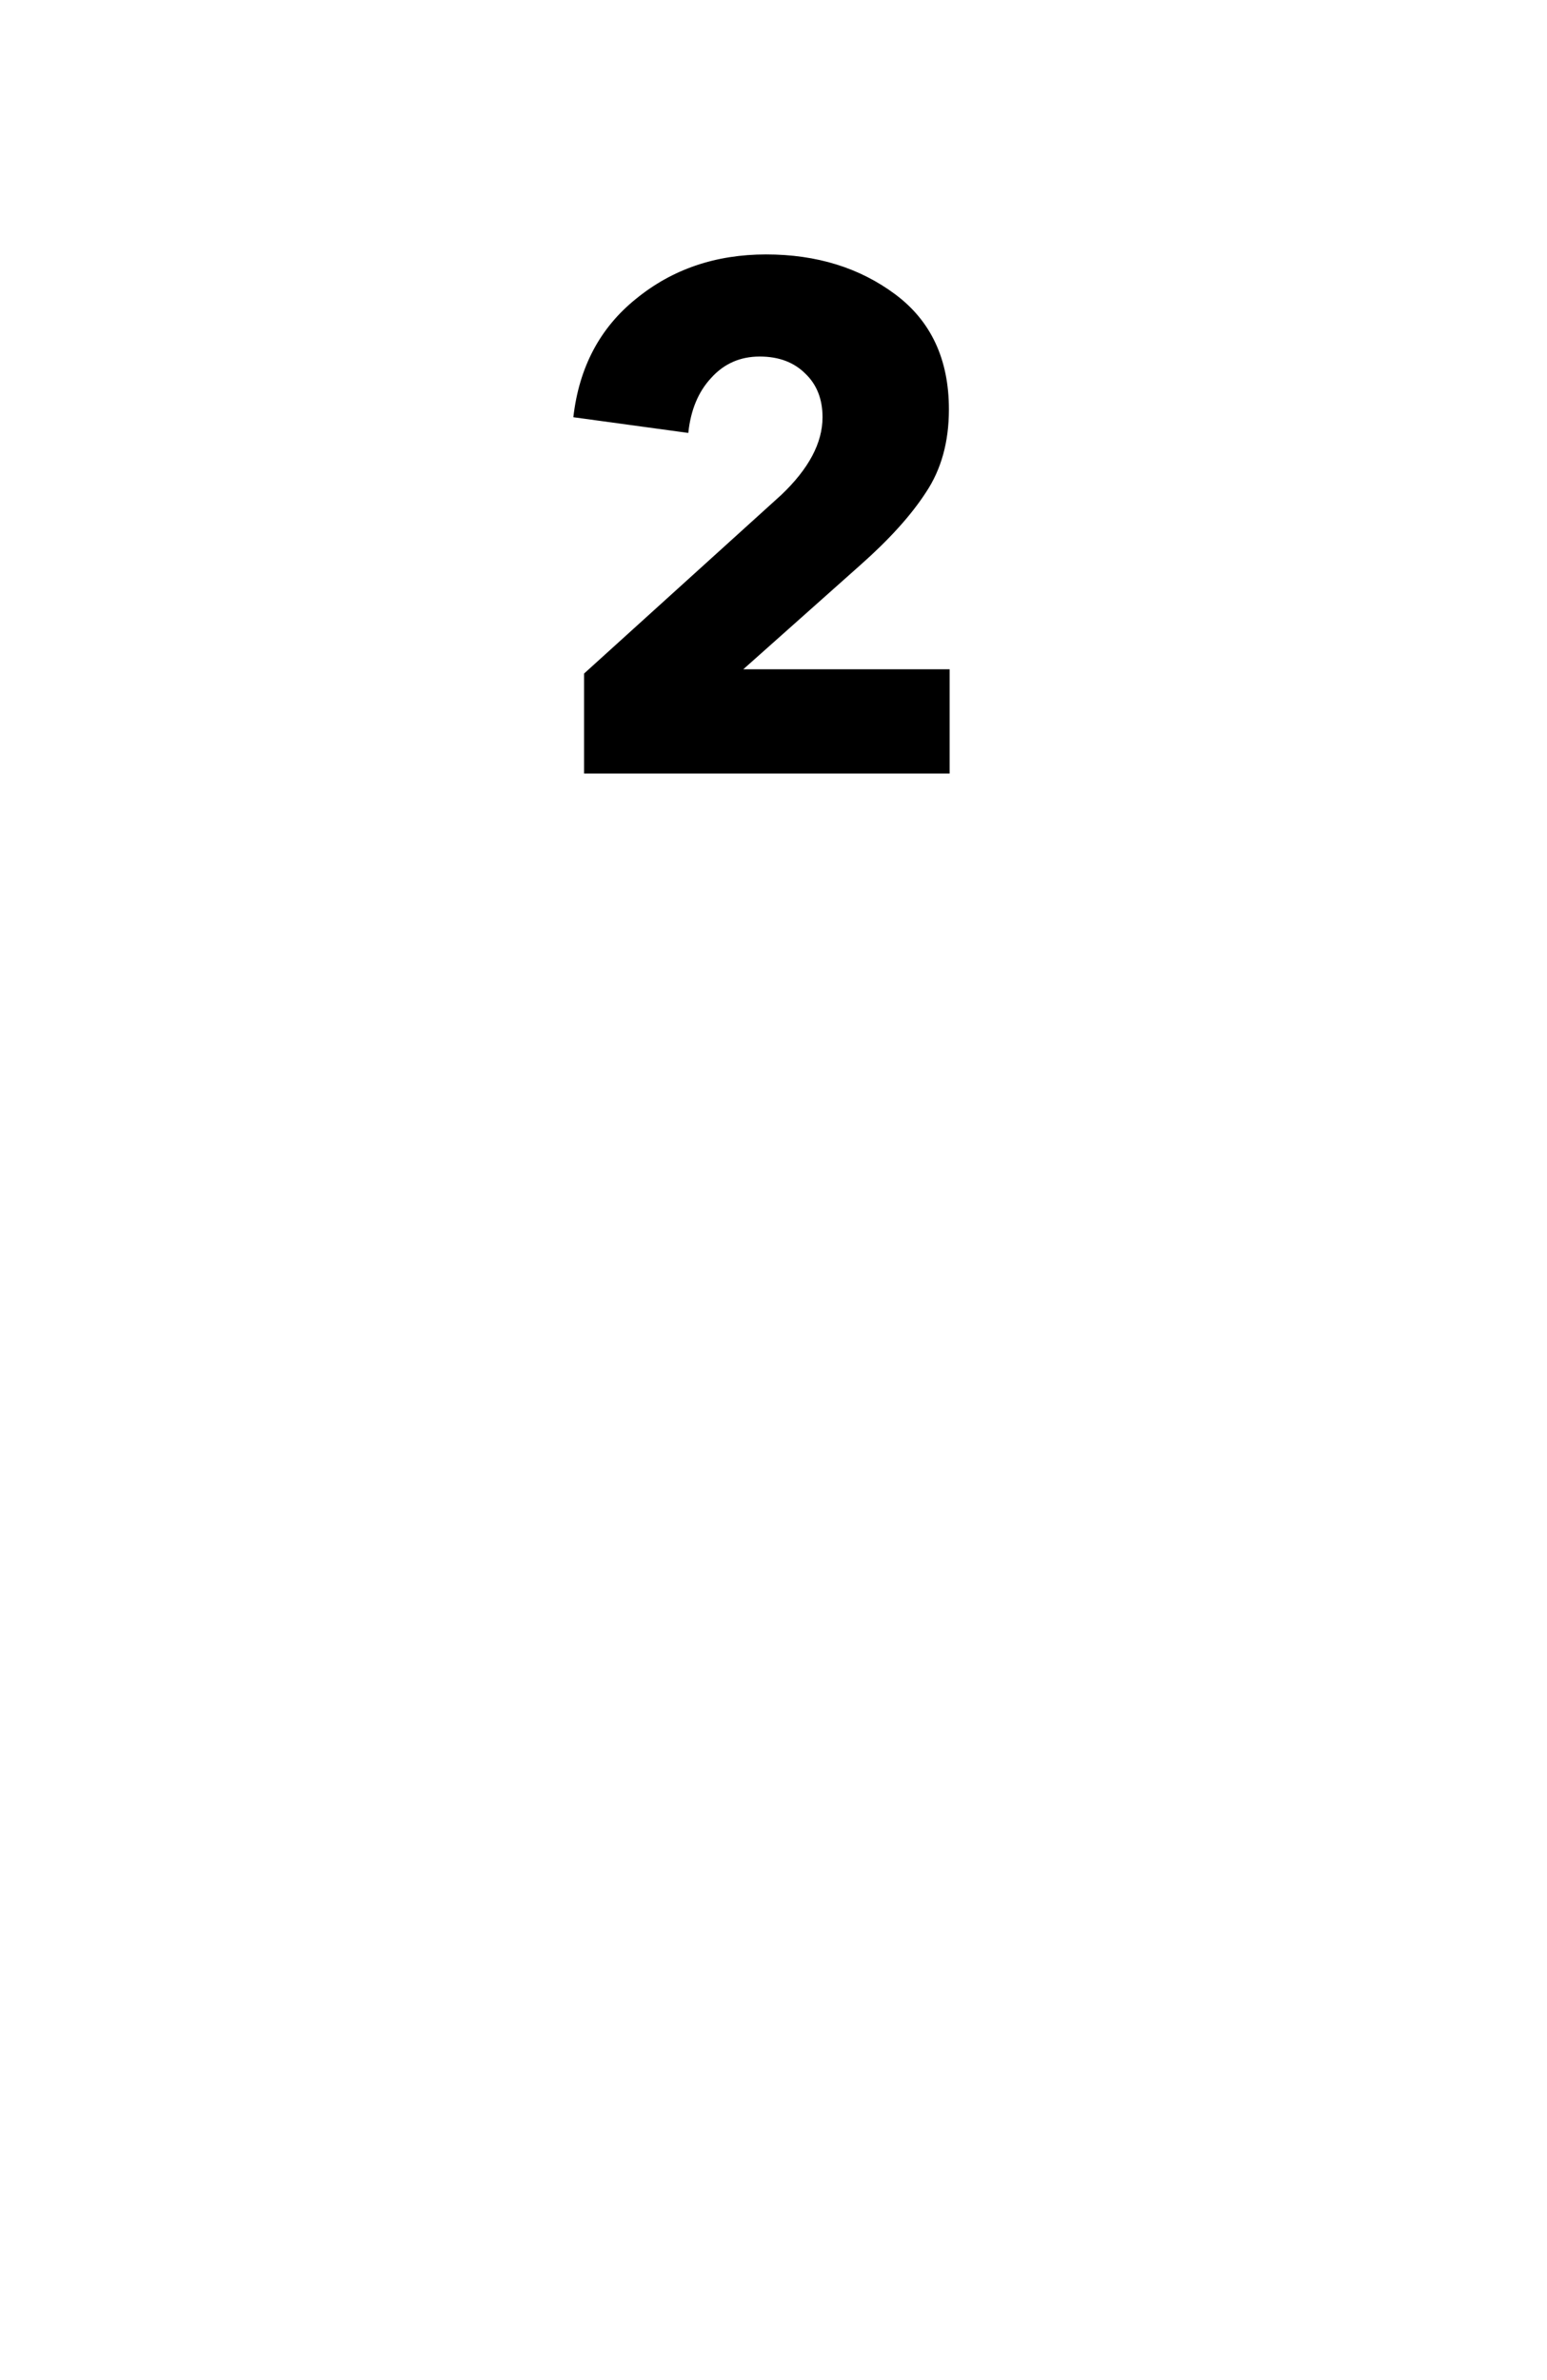 <svg width="26" height="40" viewBox="0 0 26 40" fill="none" xmlns="http://www.w3.org/2000/svg">
<g filter="url(#filter0_d_750_36)">
<path d="M20 11L6 11.5V32L13 25.5L20 32V11Z" fill="white"/>
</g>
<g filter="url(#filter1_d_750_36)">
<circle cx="13" cy="9" r="9" fill="white"/>
</g>
<path d="M15.96 13H9.816V11.32L13.128 8.32C13.592 7.88 13.824 7.444 13.824 7.012C13.824 6.708 13.728 6.464 13.536 6.28C13.344 6.088 13.088 5.992 12.768 5.992C12.44 5.992 12.168 6.112 11.952 6.352C11.736 6.584 11.608 6.892 11.568 7.276L9.636 7.012C9.732 6.172 10.084 5.508 10.692 5.02C11.3 4.524 12.028 4.276 12.876 4.276C13.724 4.276 14.448 4.5 15.048 4.948C15.648 5.396 15.948 6.04 15.948 6.88C15.948 7.424 15.82 7.888 15.564 8.272C15.316 8.656 14.948 9.064 14.46 9.496L12.492 11.248H15.96V13Z" fill="black"/>
<defs>
<filter id="filter0_d_750_36" x="2" y="11" width="22" height="29" filterUnits="userSpaceOnUse" color-interpolation-filters="sRGB">
<feFlood flood-opacity="0" result="BackgroundImageFix"/>
<feColorMatrix in="SourceAlpha" type="matrix" values="0 0 0 0 0 0 0 0 0 0 0 0 0 0 0 0 0 0 127 0" result="hardAlpha"/>
<feOffset dy="4"/>
<feGaussianBlur stdDeviation="2"/>
<feComposite in2="hardAlpha" operator="out"/>
<feColorMatrix type="matrix" values="0 0 0 0 0 0 0 0 0 0 0 0 0 0 0 0 0 0 0.25 0"/>
<feBlend mode="normal" in2="BackgroundImageFix" result="effect1_dropShadow_750_36"/>
<feBlend mode="normal" in="SourceGraphic" in2="effect1_dropShadow_750_36" result="shape"/>
</filter>
<filter id="filter1_d_750_36" x="0" y="0" width="26" height="26" filterUnits="userSpaceOnUse" color-interpolation-filters="sRGB">
<feFlood flood-opacity="0" result="BackgroundImageFix"/>
<feColorMatrix in="SourceAlpha" type="matrix" values="0 0 0 0 0 0 0 0 0 0 0 0 0 0 0 0 0 0 127 0" result="hardAlpha"/>
<feOffset dy="4"/>
<feGaussianBlur stdDeviation="2"/>
<feComposite in2="hardAlpha" operator="out"/>
<feColorMatrix type="matrix" values="0 0 0 0 0 0 0 0 0 0 0 0 0 0 0 0 0 0 0.25 0"/>
<feBlend mode="normal" in2="BackgroundImageFix" result="effect1_dropShadow_750_36"/>
<feBlend mode="normal" in="SourceGraphic" in2="effect1_dropShadow_750_36" result="shape"/>
</filter>
</defs>
</svg>
